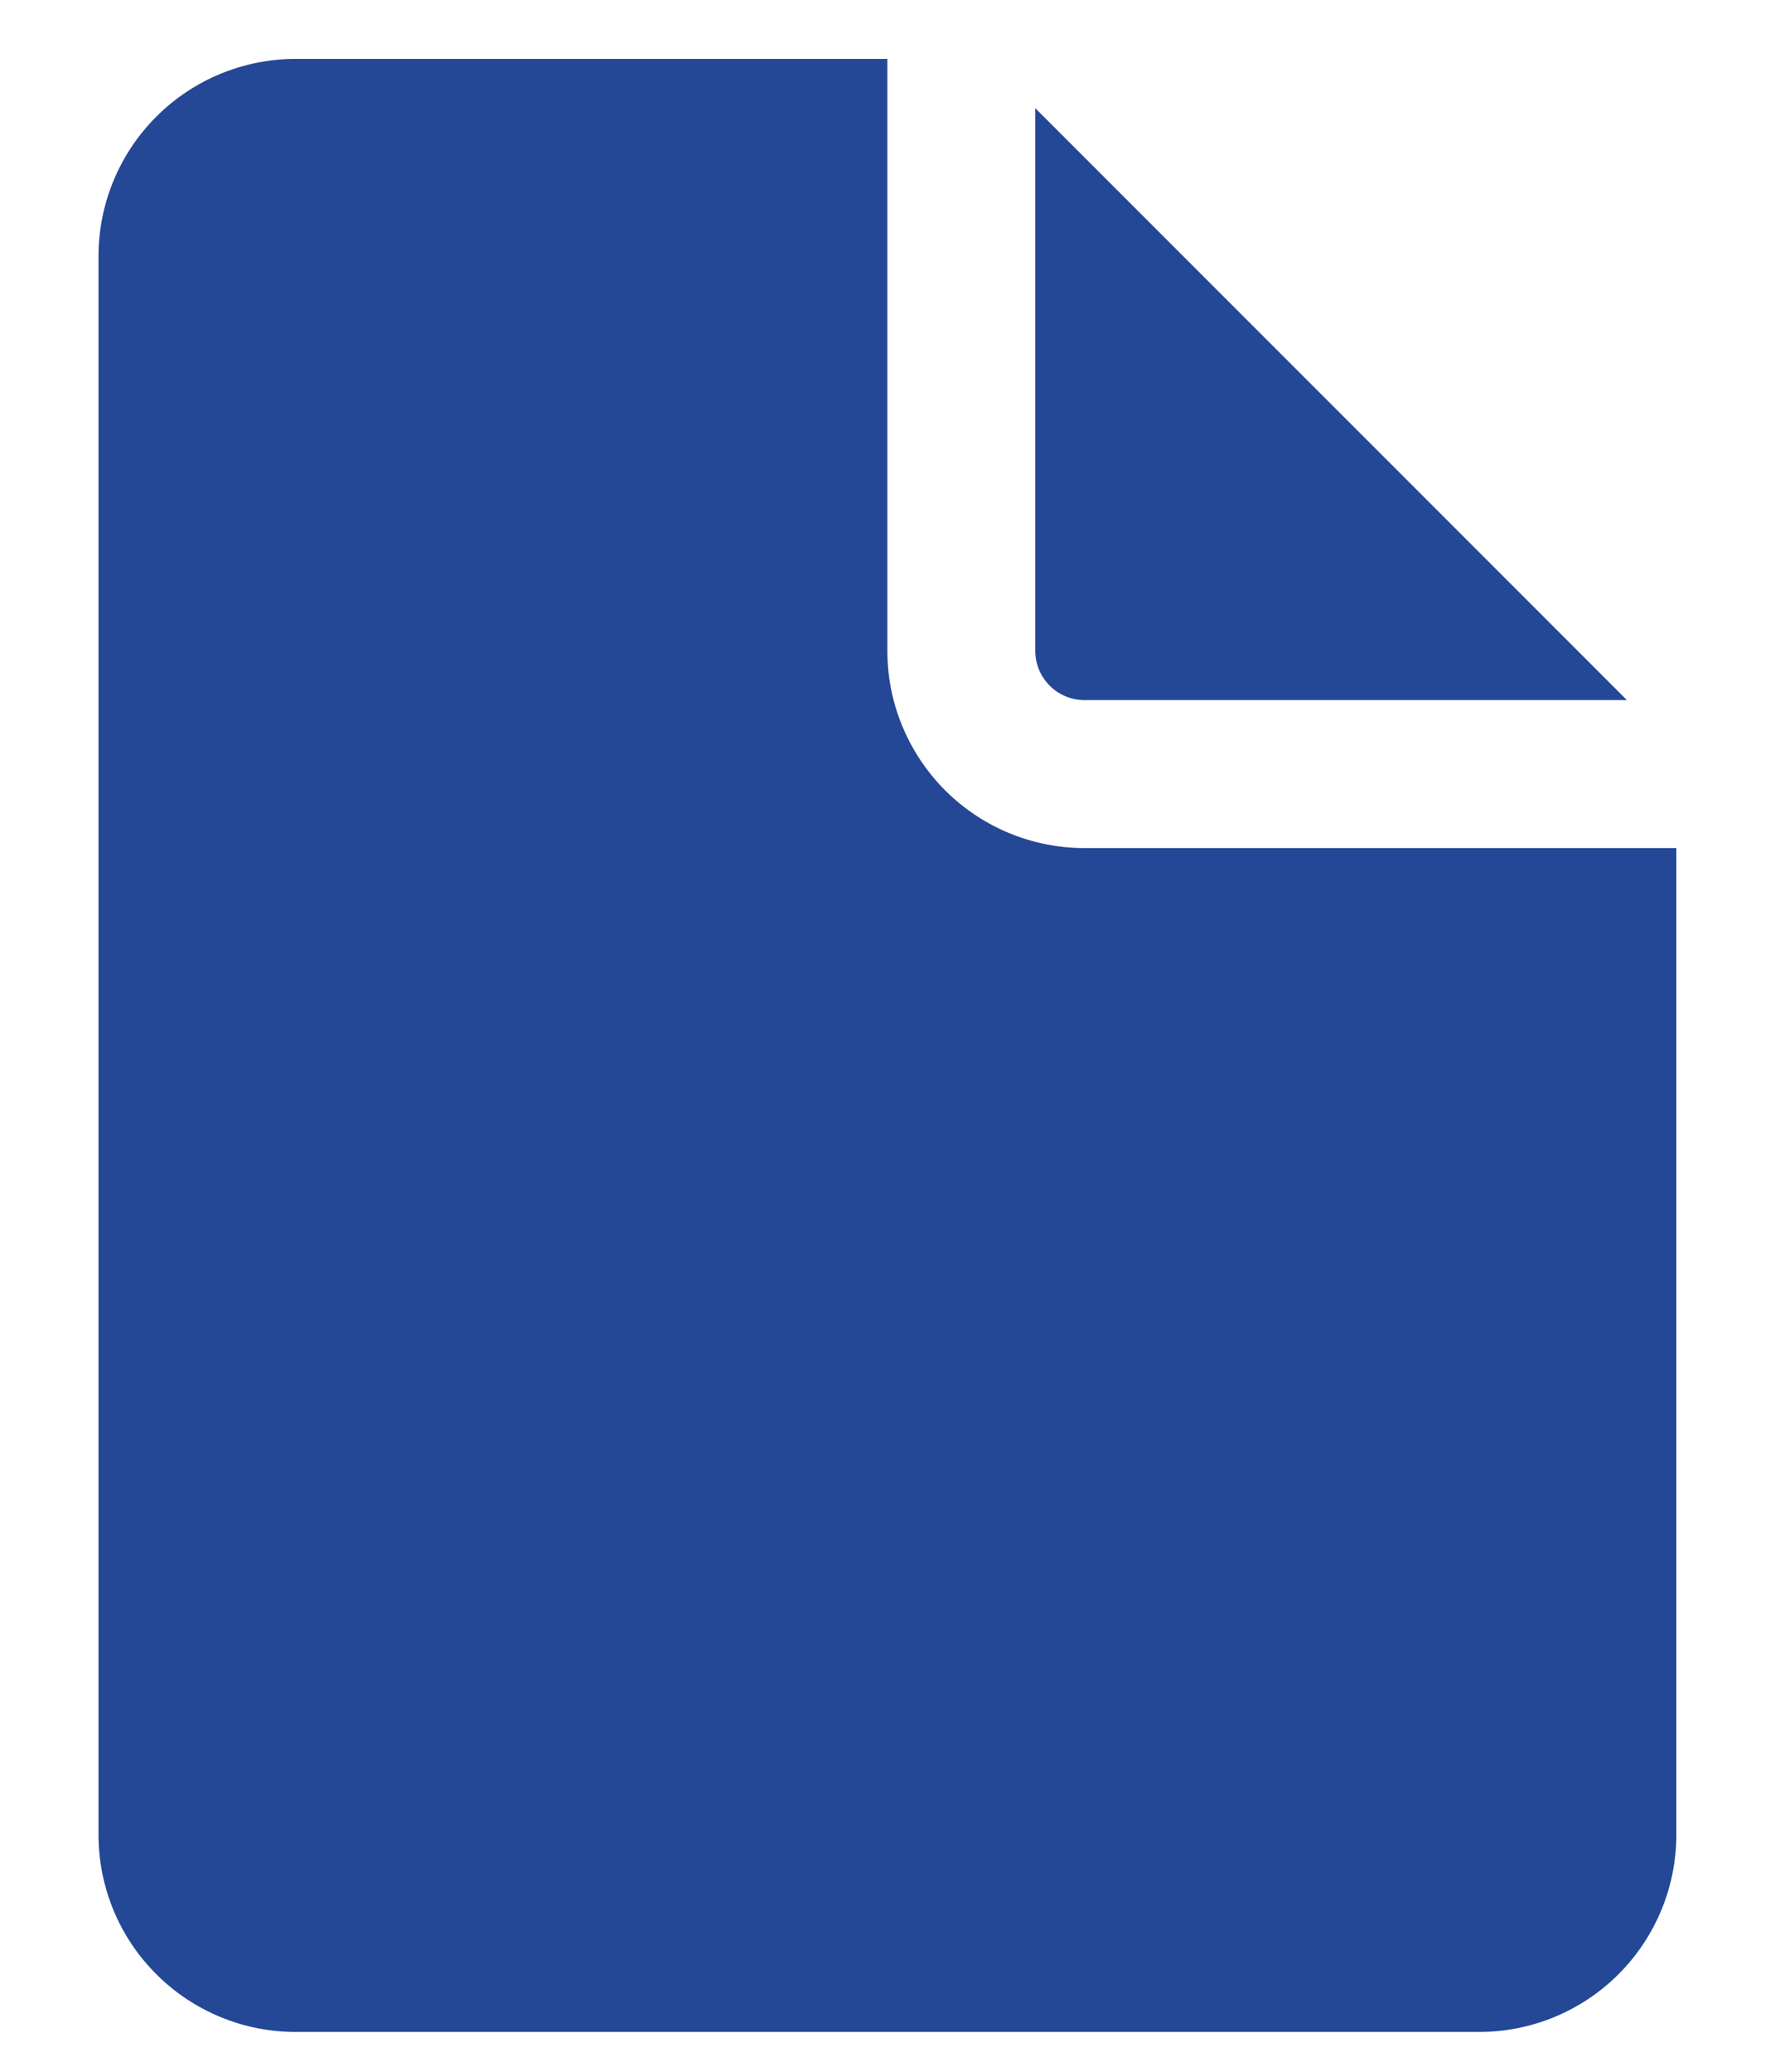 <svg width="12" height="14" viewBox="0 0 12 14" fill="none" xmlns="http://www.w3.org/2000/svg">
<path d="M5.999 0.398V4.398C5.999 4.752 6.14 5.091 6.39 5.341C6.64 5.591 6.979 5.731 7.333 5.731H11.333V12.398C11.333 12.752 11.192 13.091 10.942 13.341C10.692 13.591 10.353 13.731 9.999 13.731H1.999C1.646 13.731 1.307 13.591 1.057 13.341C0.806 13.091 0.666 12.752 0.666 12.398V1.731C0.666 1.378 0.806 1.039 1.057 0.788C1.307 0.538 1.646 0.398 1.999 0.398H5.999ZM6.999 0.731V4.398C6.999 4.486 7.034 4.571 7.097 4.634C7.159 4.696 7.244 4.731 7.333 4.731H10.999L6.999 0.731Z" fill="#244796"/>
</svg>

